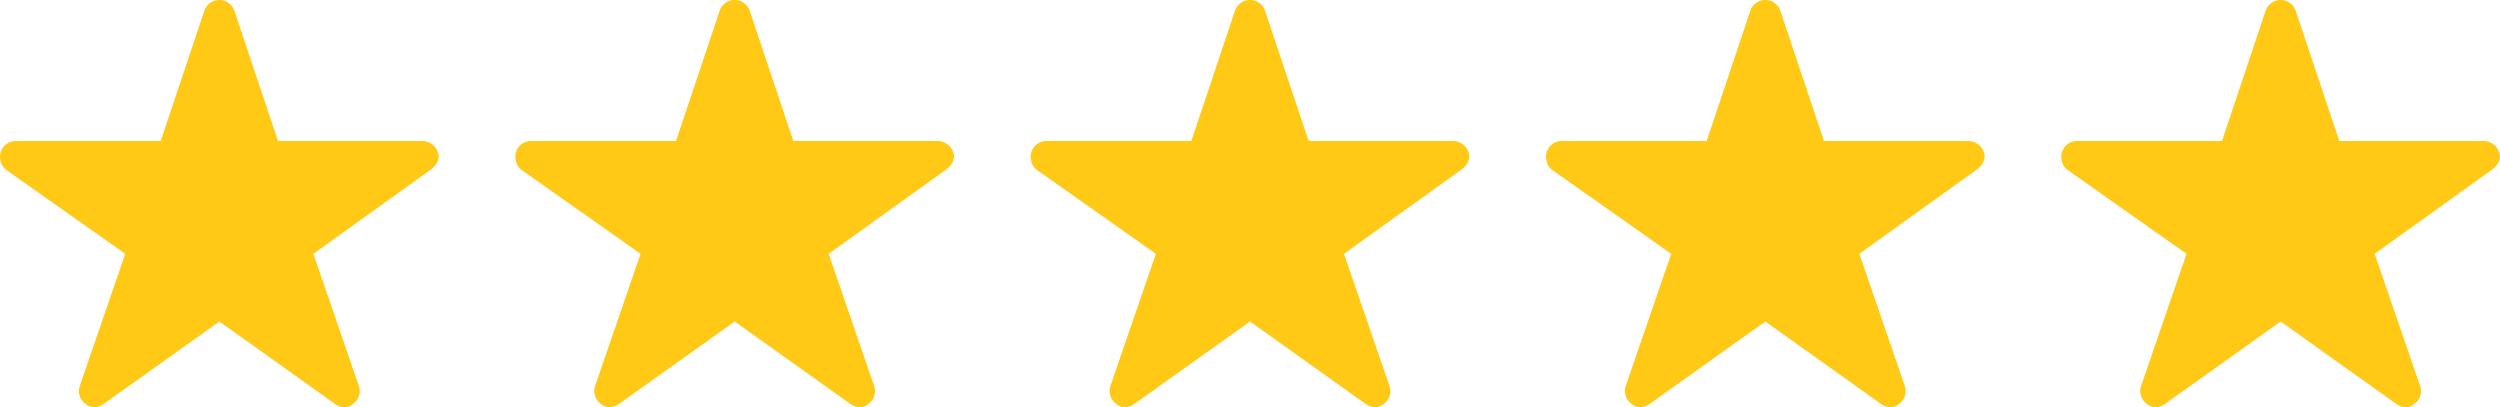 <svg xmlns="http://www.w3.org/2000/svg" width="212" height="34.546" viewBox="0 0 212 34.546">
  <g id="five-star" transform="translate(-900 -783)">
    <path id="Icon_ionic-ios-star" data-name="Icon ionic-ios-star" d="M38.042,15.333H25.826L22.114,4.255a1.345,1.345,0,0,0-2.525,0L15.877,15.333H3.579A1.333,1.333,0,0,0,2.25,16.662a.976.976,0,0,0,.025.224,1.277,1.277,0,0,0,.556.938L12.871,24.9,9.018,36.1A1.333,1.333,0,0,0,9.475,37.6a1.285,1.285,0,0,0,.747.324,1.628,1.628,0,0,0,.83-.3l9.8-6.984,9.8,6.984a1.556,1.556,0,0,0,.83.3,1.193,1.193,0,0,0,.739-.324,1.316,1.316,0,0,0,.457-1.495L28.824,24.9l9.957-7.142.241-.208a1.393,1.393,0,0,0,.432-.889A1.406,1.406,0,0,0,38.042,15.333Z" transform="translate(897.75 779.625)" fill="#ffc915"/>
    <path id="Icon_ionic-ios-star-2" data-name="Icon ionic-ios-star" d="M38.042,15.333H25.826L22.114,4.255a1.345,1.345,0,0,0-2.525,0L15.877,15.333H3.579A1.333,1.333,0,0,0,2.25,16.662a.976.976,0,0,0,.025.224,1.277,1.277,0,0,0,.556.938L12.871,24.9,9.018,36.1A1.333,1.333,0,0,0,9.475,37.6a1.285,1.285,0,0,0,.747.324,1.628,1.628,0,0,0,.83-.3l9.8-6.984,9.8,6.984a1.556,1.556,0,0,0,.83.3,1.193,1.193,0,0,0,.739-.324,1.316,1.316,0,0,0,.457-1.495L28.824,24.9l9.957-7.142.241-.208a1.393,1.393,0,0,0,.432-.889A1.406,1.406,0,0,0,38.042,15.333Z" transform="translate(941.449 779.625)" fill="#ffc915"/>
    <path id="Icon_ionic-ios-star-3" data-name="Icon ionic-ios-star" d="M38.042,15.333H25.826L22.114,4.255a1.345,1.345,0,0,0-2.525,0L15.877,15.333H3.579A1.333,1.333,0,0,0,2.25,16.662a.976.976,0,0,0,.025.224,1.277,1.277,0,0,0,.556.938L12.871,24.9,9.018,36.1A1.333,1.333,0,0,0,9.475,37.6a1.285,1.285,0,0,0,.747.324,1.628,1.628,0,0,0,.83-.3l9.8-6.984,9.8,6.984a1.556,1.556,0,0,0,.83.3,1.193,1.193,0,0,0,.739-.324,1.316,1.316,0,0,0,.457-1.495L28.824,24.9l9.957-7.142.241-.208a1.393,1.393,0,0,0,.432-.889A1.406,1.406,0,0,0,38.042,15.333Z" transform="translate(985.148 779.625)" fill="#ffc915"/>
    <path id="Icon_ionic-ios-star-4" data-name="Icon ionic-ios-star" d="M38.042,15.333H25.826L22.114,4.255a1.345,1.345,0,0,0-2.525,0L15.877,15.333H3.579A1.333,1.333,0,0,0,2.25,16.662a.976.976,0,0,0,.025.224,1.277,1.277,0,0,0,.556.938L12.871,24.9,9.018,36.1A1.333,1.333,0,0,0,9.475,37.6a1.285,1.285,0,0,0,.747.324,1.628,1.628,0,0,0,.83-.3l9.8-6.984,9.8,6.984a1.556,1.556,0,0,0,.83.3,1.193,1.193,0,0,0,.739-.324,1.316,1.316,0,0,0,.457-1.495L28.824,24.9l9.957-7.142.241-.208a1.393,1.393,0,0,0,.432-.889A1.406,1.406,0,0,0,38.042,15.333Z" transform="translate(1028.848 779.625)" fill="#ffc915"/>
    <path id="Icon_ionic-ios-star-5" data-name="Icon ionic-ios-star" d="M38.042,15.333H25.826L22.114,4.255a1.345,1.345,0,0,0-2.525,0L15.877,15.333H3.579A1.333,1.333,0,0,0,2.25,16.662a.976.976,0,0,0,.025.224,1.277,1.277,0,0,0,.556.938L12.871,24.9,9.018,36.1A1.333,1.333,0,0,0,9.475,37.6a1.285,1.285,0,0,0,.747.324,1.628,1.628,0,0,0,.83-.3l9.8-6.984,9.8,6.984a1.556,1.556,0,0,0,.83.3,1.193,1.193,0,0,0,.739-.324,1.316,1.316,0,0,0,.457-1.495L28.824,24.9l9.957-7.142.241-.208a1.393,1.393,0,0,0,.432-.889A1.406,1.406,0,0,0,38.042,15.333Z" transform="translate(1072.547 779.625)" fill="#ffc915"/>
  </g>
</svg>
